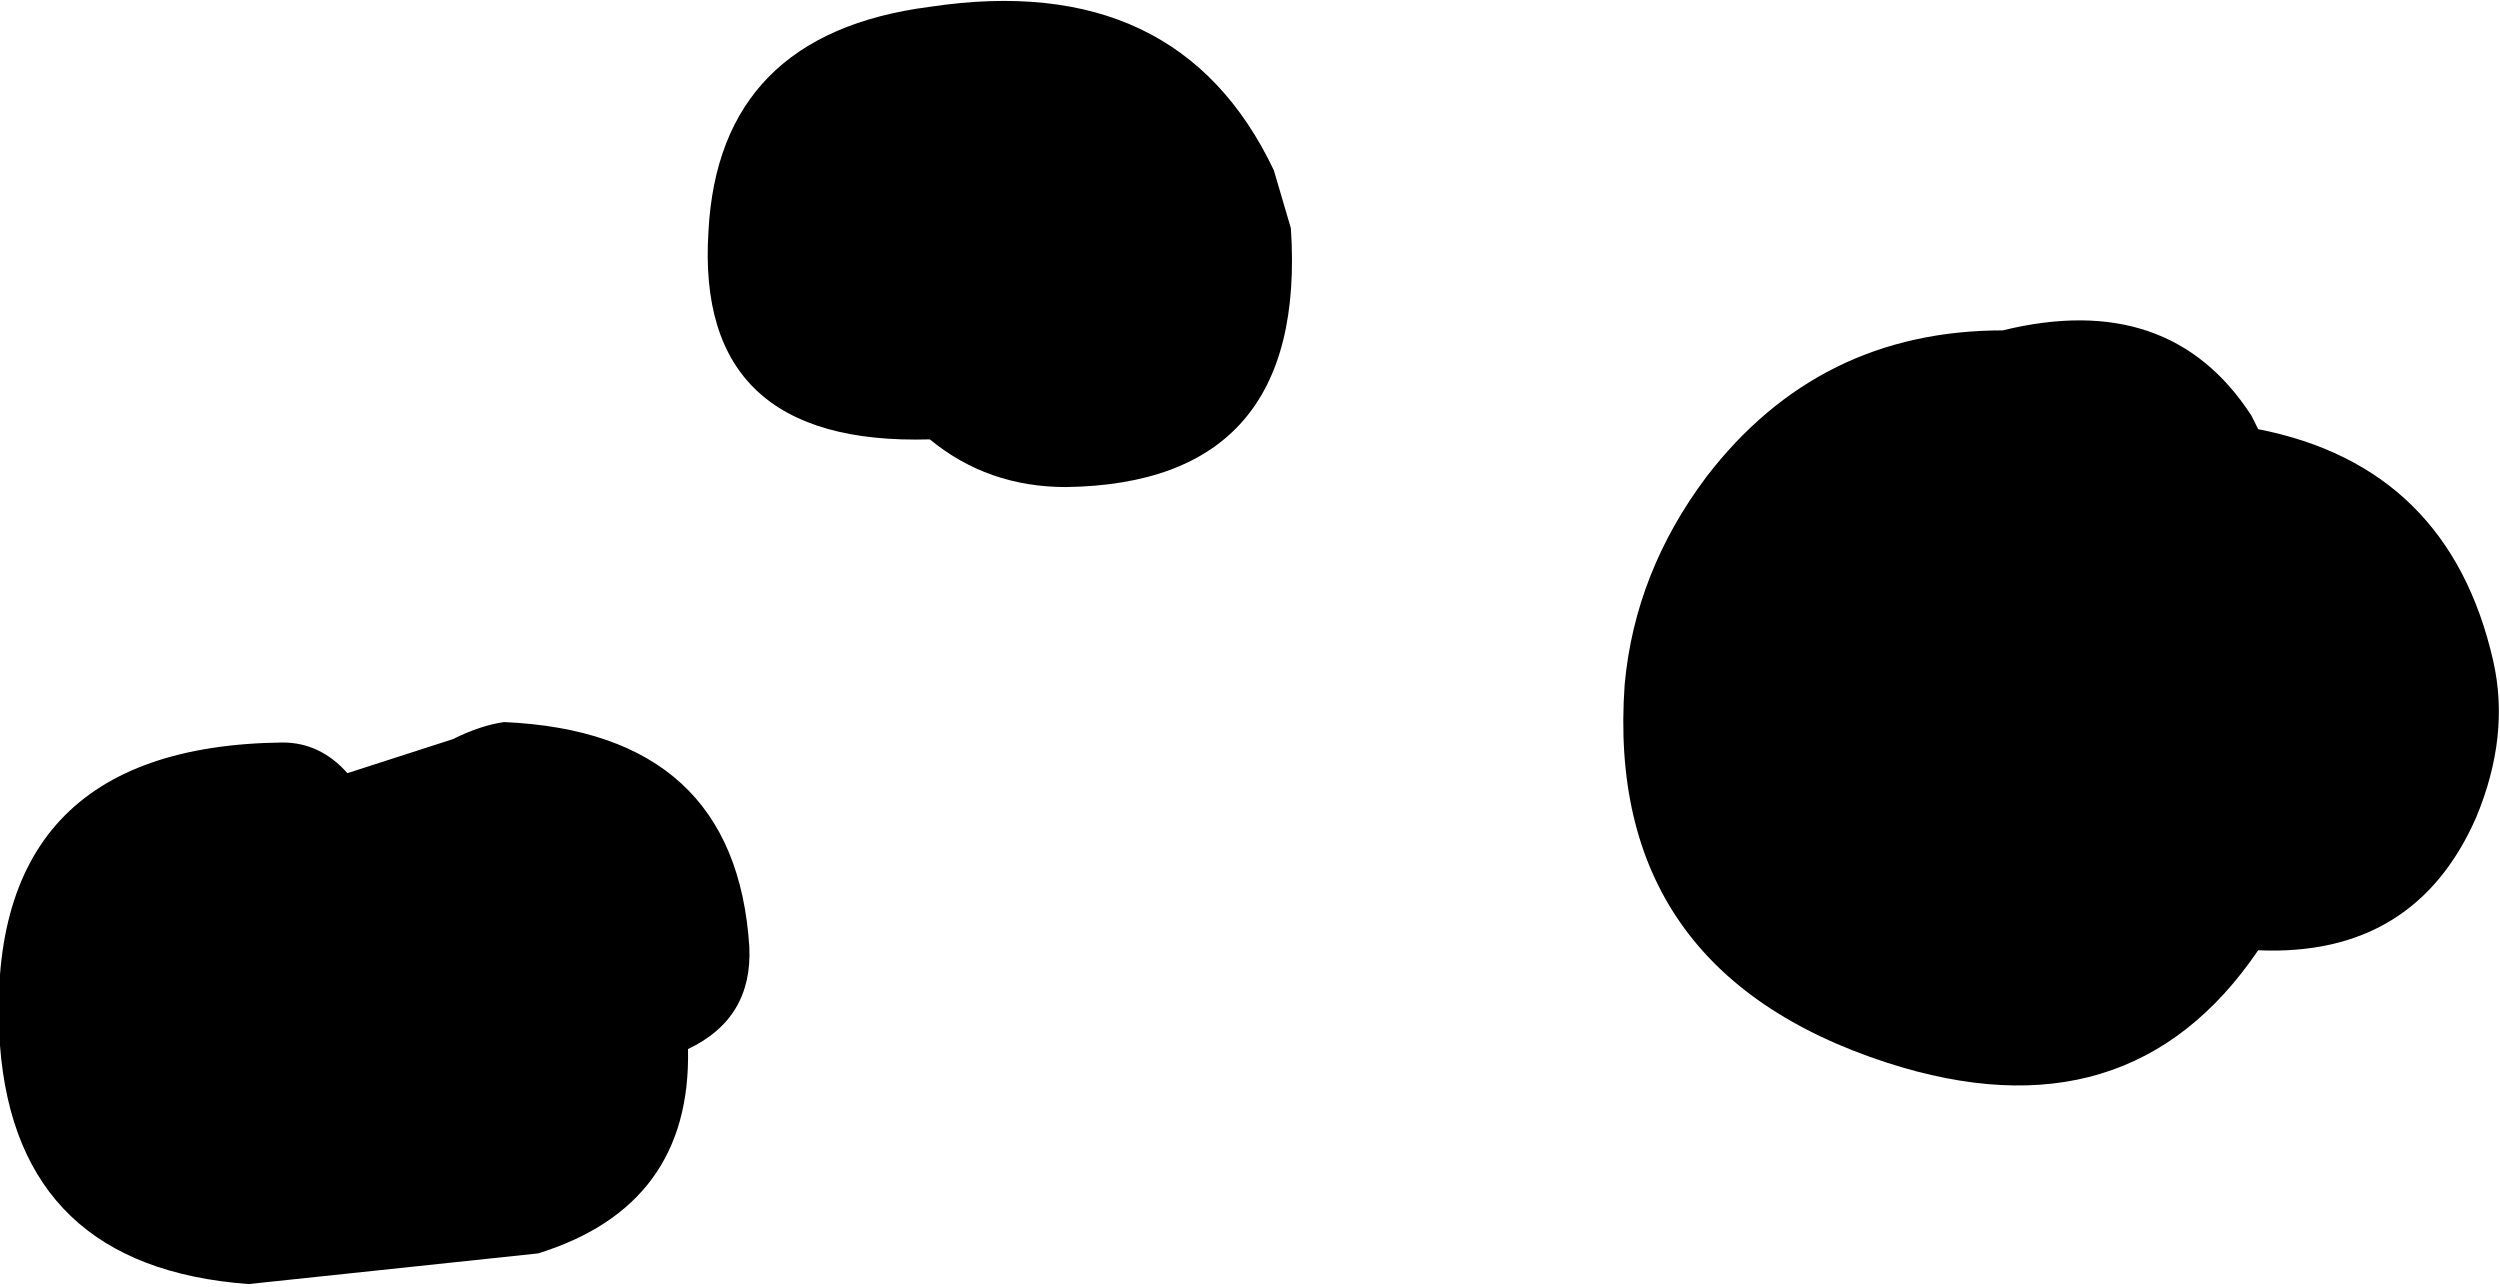 <?xml version="1.0" encoding="UTF-8" standalone="no"?>
<svg xmlns:xlink="http://www.w3.org/1999/xlink" height="18.9px" width="36.7px" xmlns="http://www.w3.org/2000/svg">
  <g transform="matrix(1.0, 0.0, 0.0, 1.0, -393.1, -205.15)">
    <path d="M426.25 219.1 Q424.35 221.9 420.8 220.75 416.65 219.4 416.95 215.2 417.1 213.55 418.15 212.15 419.8 210.0 422.5 210.0 424.95 209.4 426.15 211.25 L426.25 211.45 Q429.05 212.0 429.7 214.85 429.95 215.95 429.45 217.15 428.55 219.2 426.25 219.1 M408.75 212.3 Q407.6 212.3 406.75 211.6 403.3 211.7 403.5 208.55 403.65 205.65 406.75 205.25 410.4 204.7 411.8 207.65 L412.05 208.5 Q412.3 212.25 408.75 212.3 M400.5 215.75 Q403.9 215.9 404.1 219.05 404.15 220.1 403.2 220.55 403.25 222.85 401.0 223.55 L396.75 224.0 Q393.35 223.75 393.1 220.5 392.8 216.1 397.25 216.05 397.8 216.05 398.2 216.5 L399.75 216.0 Q400.15 215.8 400.5 215.75" fill="#000000" fill-rule="evenodd" stroke="none"/>
  </g>
</svg>
